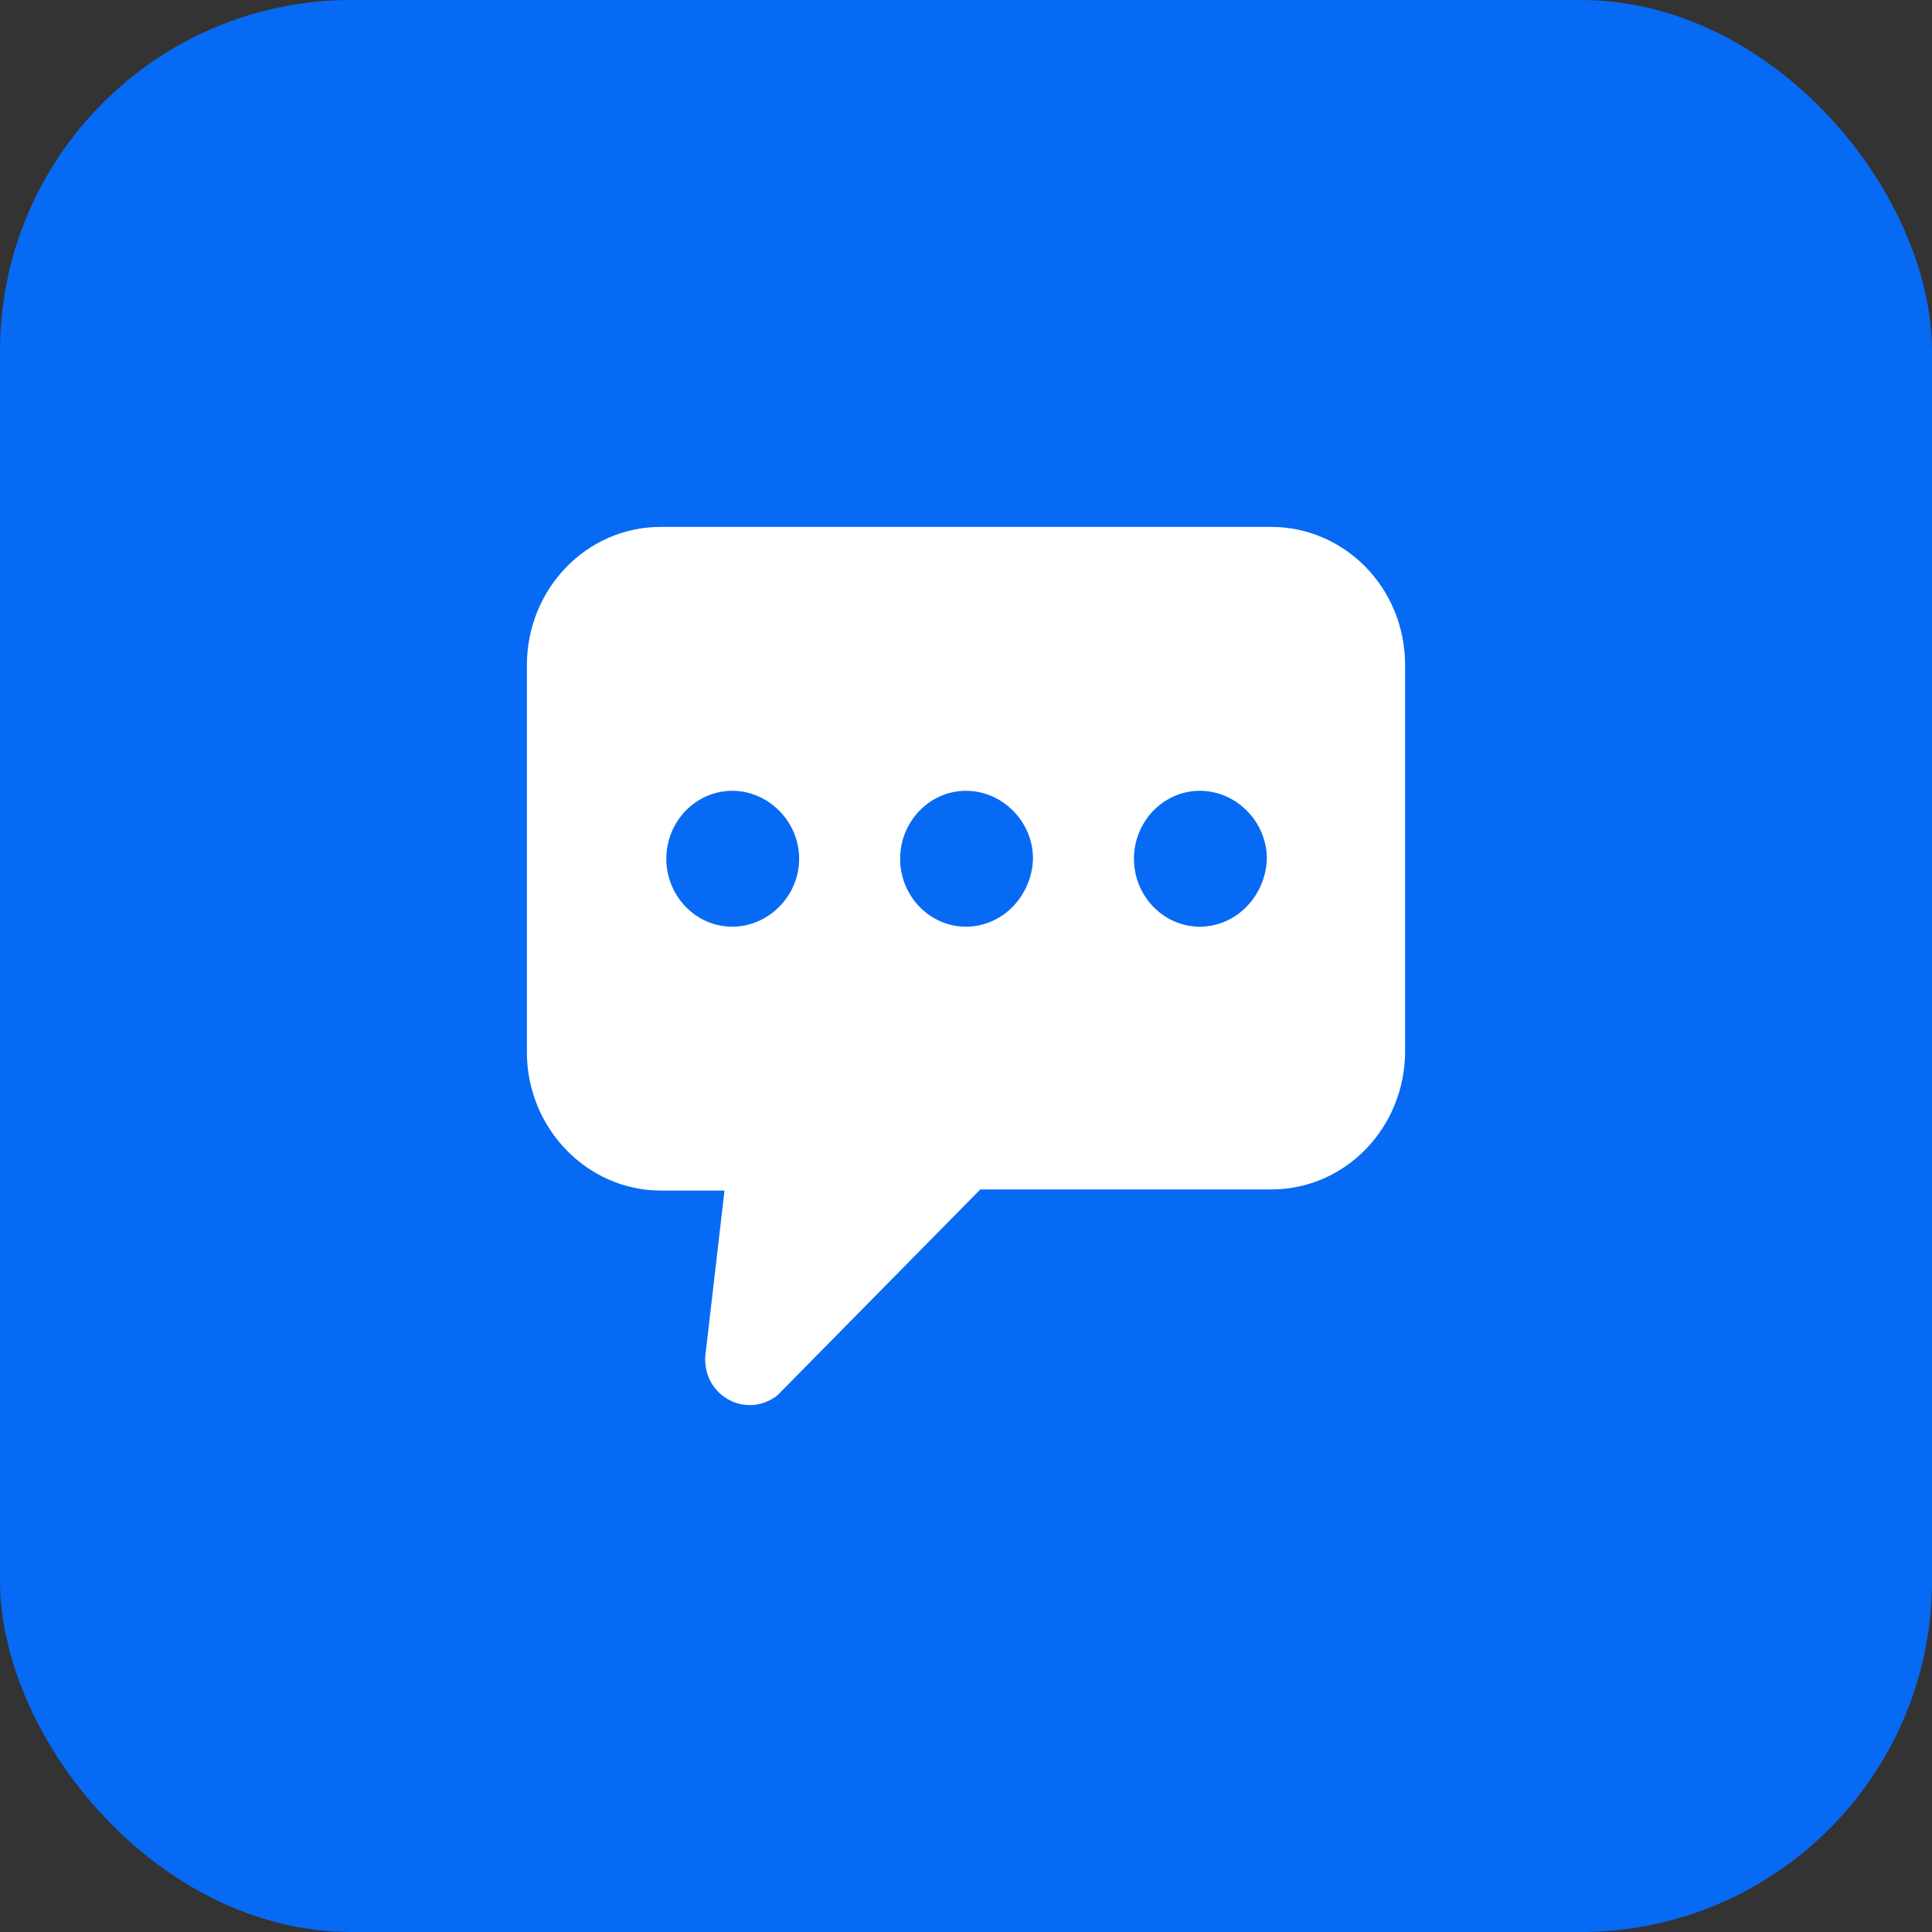 <svg width="44" height="44" viewBox="0 0 44 44" fill="none" xmlns="http://www.w3.org/2000/svg"><rect x="0" y="0" width="44" height="44" fill="#333333" stroke="none"/><rect width="44" height="44" rx="8" fill="#076AF4"/><path d="M28.95 12h-13.9C13.35 12 12 13.42 12 15.147v8.82c0 1.728 1.375 3.147 3.05 3.147h1.45l-.425 3.663c-.15.954.875 1.574 1.625 1.006l4.625-4.694h6.625c1.7 0 3.05-1.419 3.05-3.147v-8.796C32 13.393 30.625 12 28.95 12Zm-12.275 9.105c-.825 0-1.5-.696-1.5-1.547 0-.852.675-1.548 1.5-1.548s1.525.696 1.525 1.548c0 .851-.7 1.547-1.525 1.547Zm5.325 0c-.825 0-1.5-.696-1.5-1.547 0-.852.675-1.548 1.5-1.548s1.526.696 1.526 1.548c-.026.851-.7 1.547-1.526 1.547Zm5.325 0c-.825 0-1.5-.696-1.5-1.547 0-.852.675-1.548 1.5-1.548.826 0 1.526.696 1.526 1.548-.026.851-.7 1.547-1.526 1.547Z" fill="#fff"/></svg>